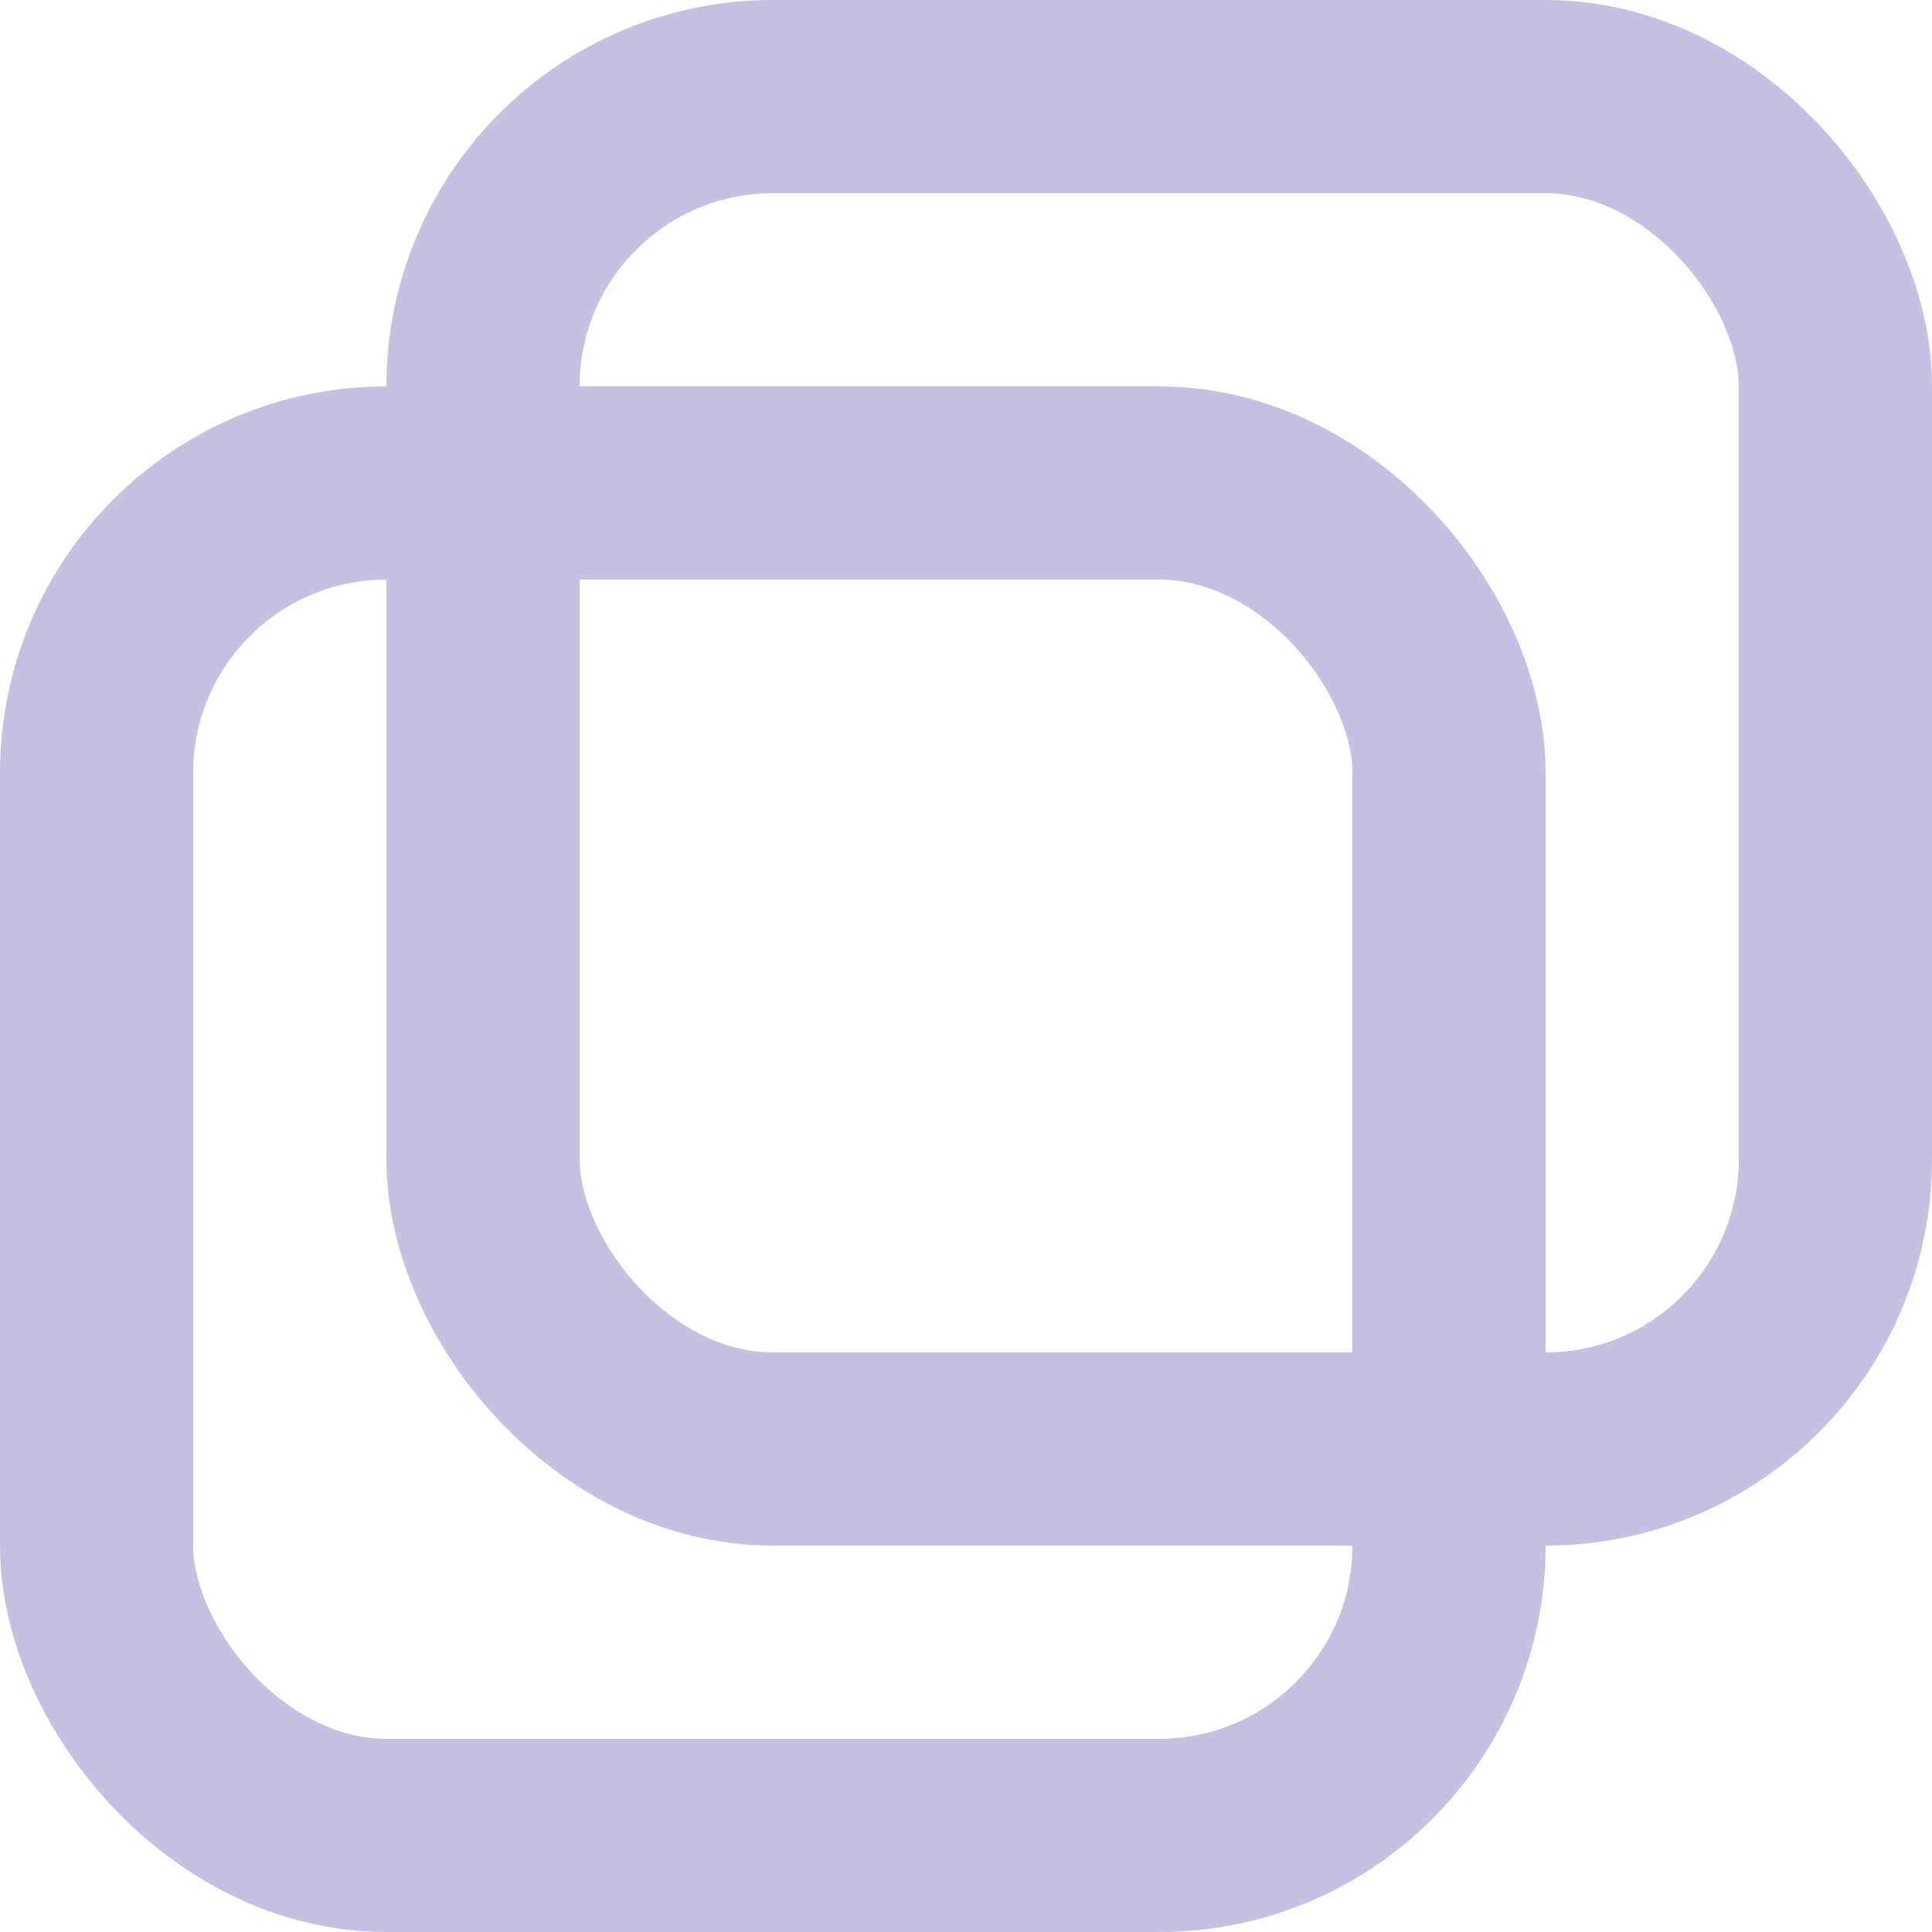 <svg xmlns="http://www.w3.org/2000/svg" width="15" height="15" viewBox="0 0 15 15">
  <g id="グループ_62981" data-name="グループ 62981" transform="translate(-645 -5212)">
    <g id="長方形_20029" data-name="長方形 20029" transform="translate(648 5212)" fill="none" stroke="#c6c1e2" stroke-width="1.5">
      <rect width="12" height="12" rx="3" stroke="none"/>
      <rect x="0.75" y="0.75" width="10.5" height="10.5" rx="2.25" fill="none"/>
    </g>
    <g id="長方形_20030" data-name="長方形 20030" transform="translate(645 5215)" fill="none" stroke="#c6c1e2" stroke-width="1.5">
      <rect width="12" height="12" rx="3" stroke="none"/>
      <rect x="0.75" y="0.75" width="10.5" height="10.5" rx="2.25" fill="none"/>
    </g>
  </g>
</svg>
